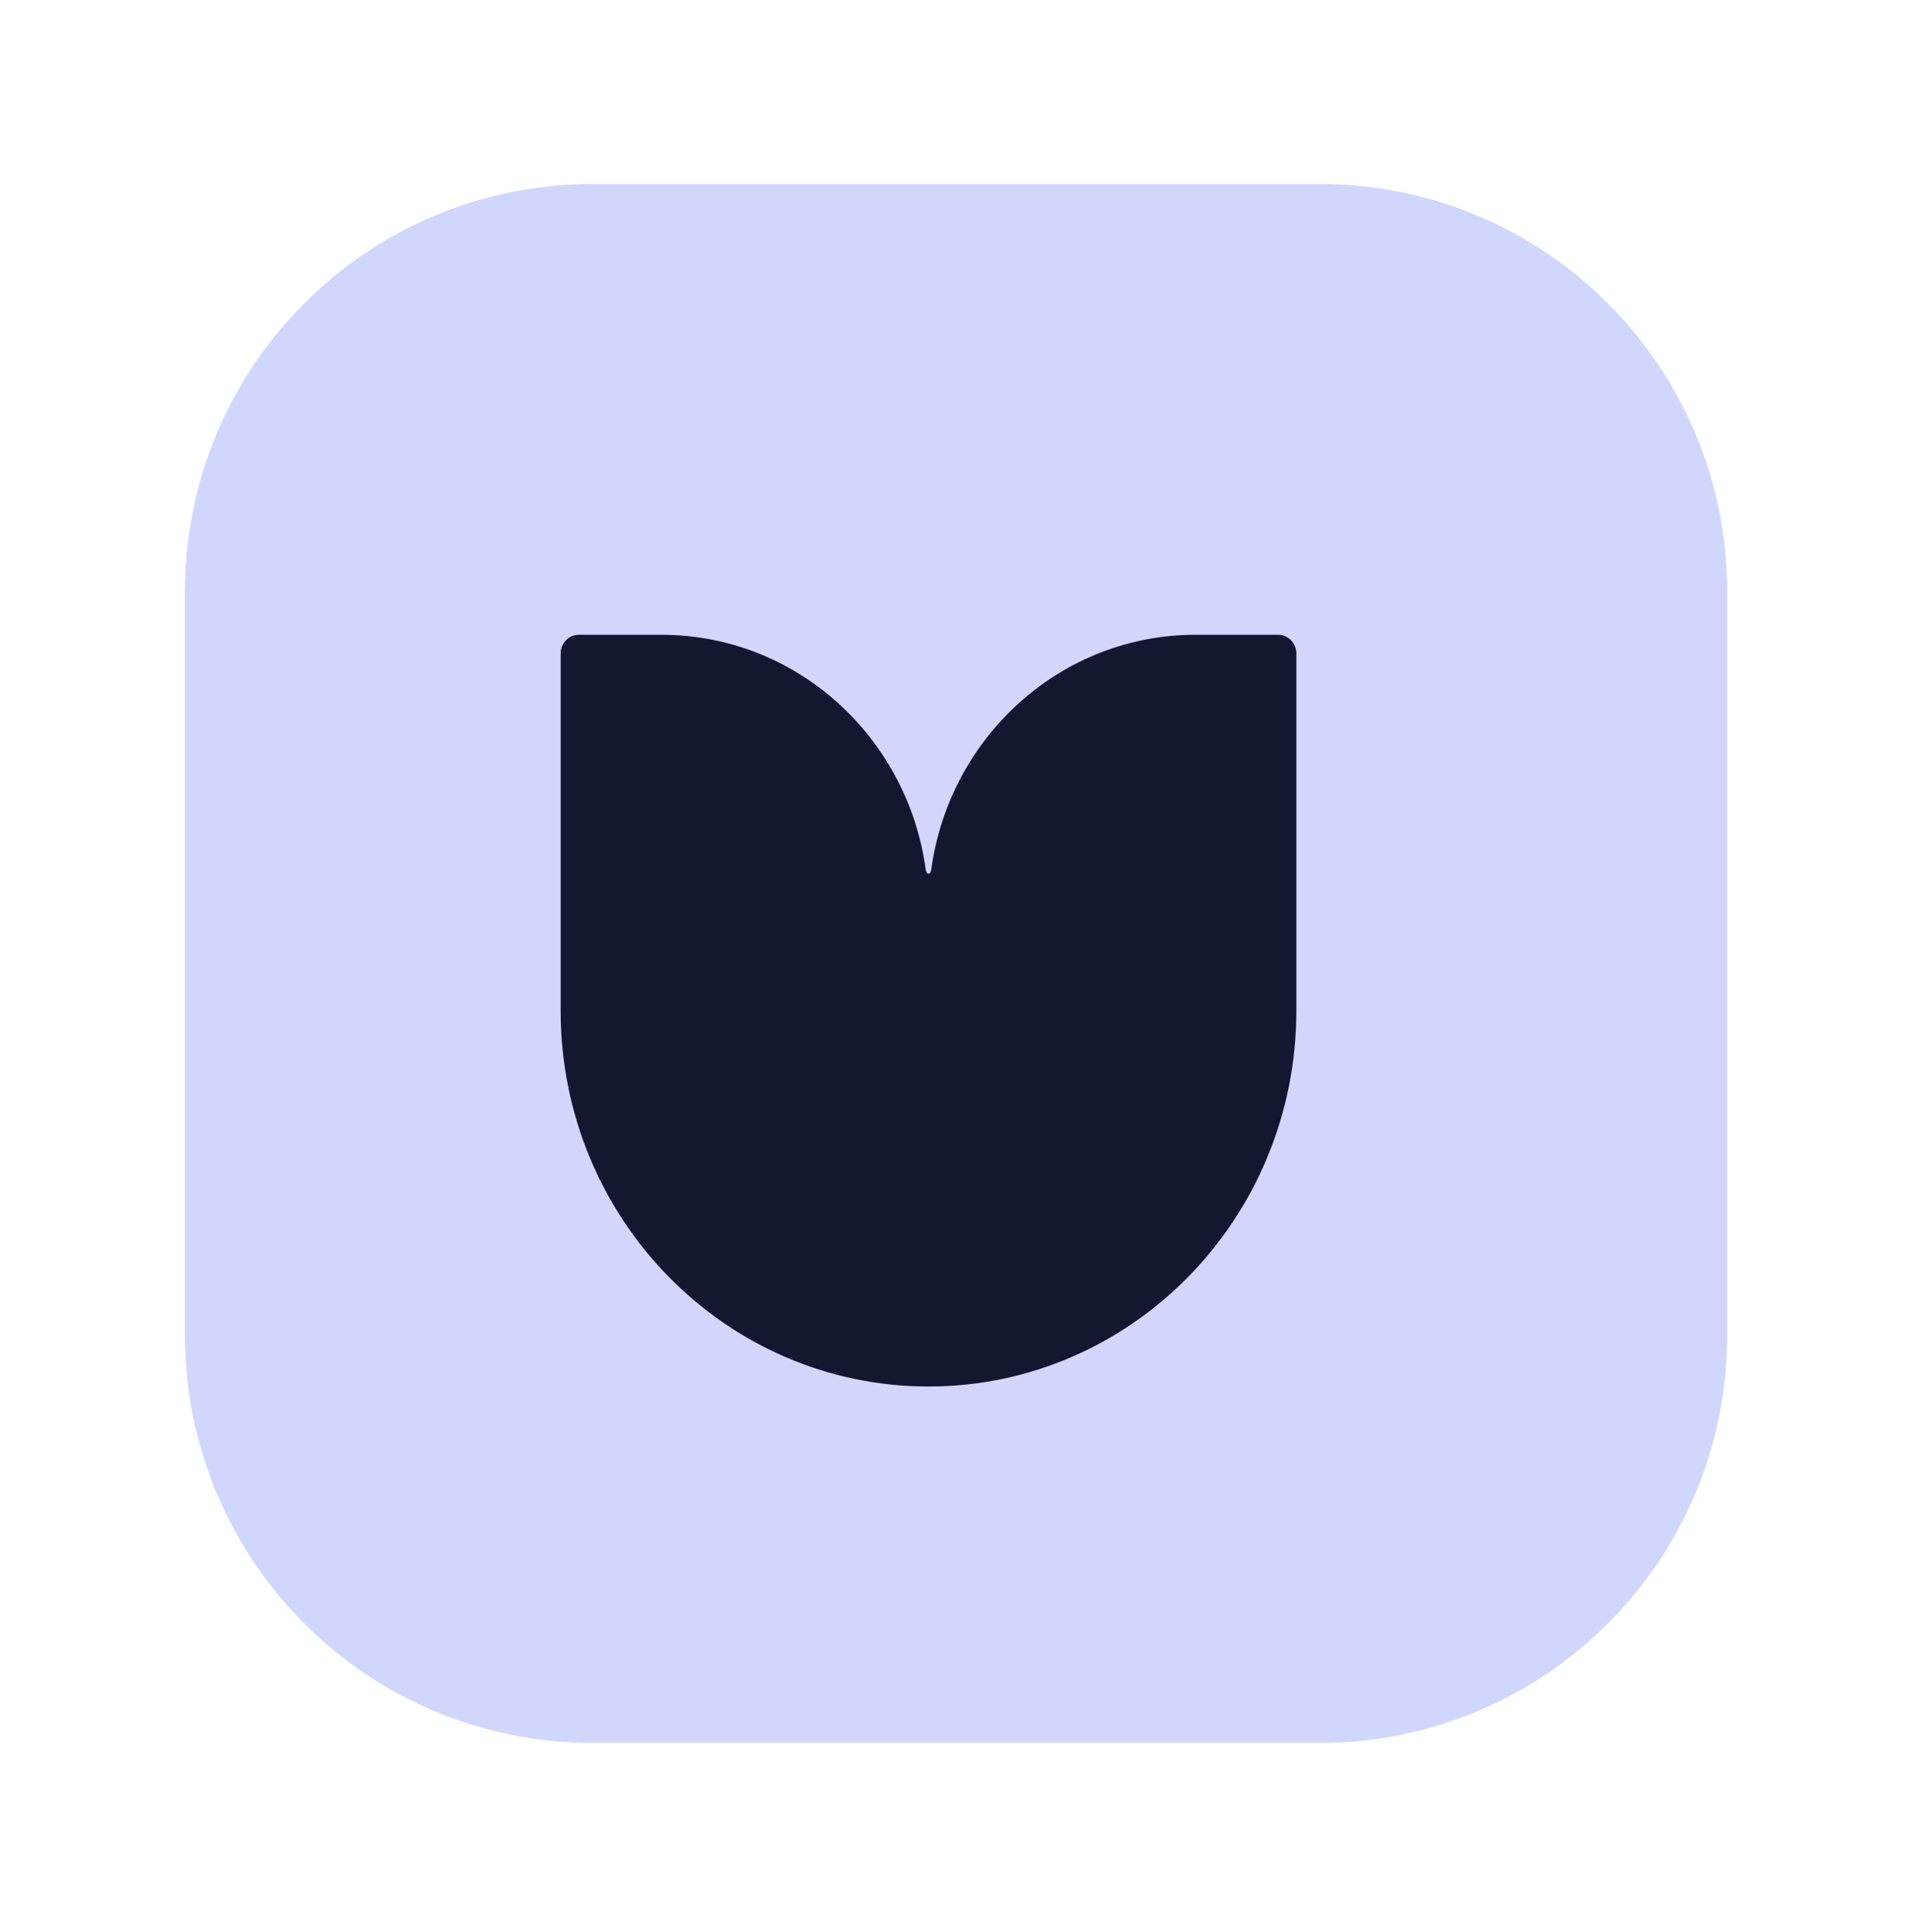 <svg width="88" height="89" viewBox="0 0 88 89" fill="none" xmlns="http://www.w3.org/2000/svg">
<g filter="url(#filter0_d_2312_33648)">
<path fill-rule="evenodd" clip-rule="evenodd" d="M7 28.763C7 18.4 15.4 10 25.763 10H59.289C69.651 10 78.052 18.4 78.052 28.763V63.036C78.052 73.398 69.651 81.799 59.289 81.799H25.763C15.4 81.799 7 73.398 7 63.036V28.763Z" fill="#D1D7FC"/>
</g>
<path d="M58.888 29.237H55.085C48.89 29.237 43.773 33.913 42.914 39.996C42.899 40.163 42.838 40.249 42.779 40.244C42.719 40.249 42.659 40.163 42.644 39.996C41.785 33.914 36.668 29.237 30.473 29.237H26.67C26.207 29.237 25.831 29.621 25.831 30.094V46.545V46.553C25.831 56.113 33.419 63.861 42.779 63.861C52.139 63.861 59.727 56.113 59.727 46.553V46.545V30.094C59.727 29.621 59.35 29.237 58.888 29.237Z" fill="#101930"/>
<defs>
<filter id="filter0_d_2312_33648" x="0.526" y="0.48" width="87.046" height="87.793" filterUnits="userSpaceOnUse" color-interpolation-filters="sRGB">
<feFlood flood-opacity="0" result="BackgroundImageFix"/>
<feColorMatrix in="SourceAlpha" type="matrix" values="0 0 0 0 0 0 0 0 0 0 0 0 0 0 0 0 0 0 127 0" result="hardAlpha"/>
<feOffset dx="1.523" dy="-1.523"/>
<feGaussianBlur stdDeviation="3.999"/>
<feComposite in2="hardAlpha" operator="out"/>
<feColorMatrix type="matrix" values="0 0 0 0 0 0 0 0 0 0 0 0 0 0 0 0 0 0 0.05 0"/>
<feBlend mode="normal" in2="BackgroundImageFix" result="effect1_dropShadow_2312_33648"/>
<feBlend mode="normal" in="SourceGraphic" in2="effect1_dropShadow_2312_33648" result="shape"/>
</filter>
</defs>
</svg>
